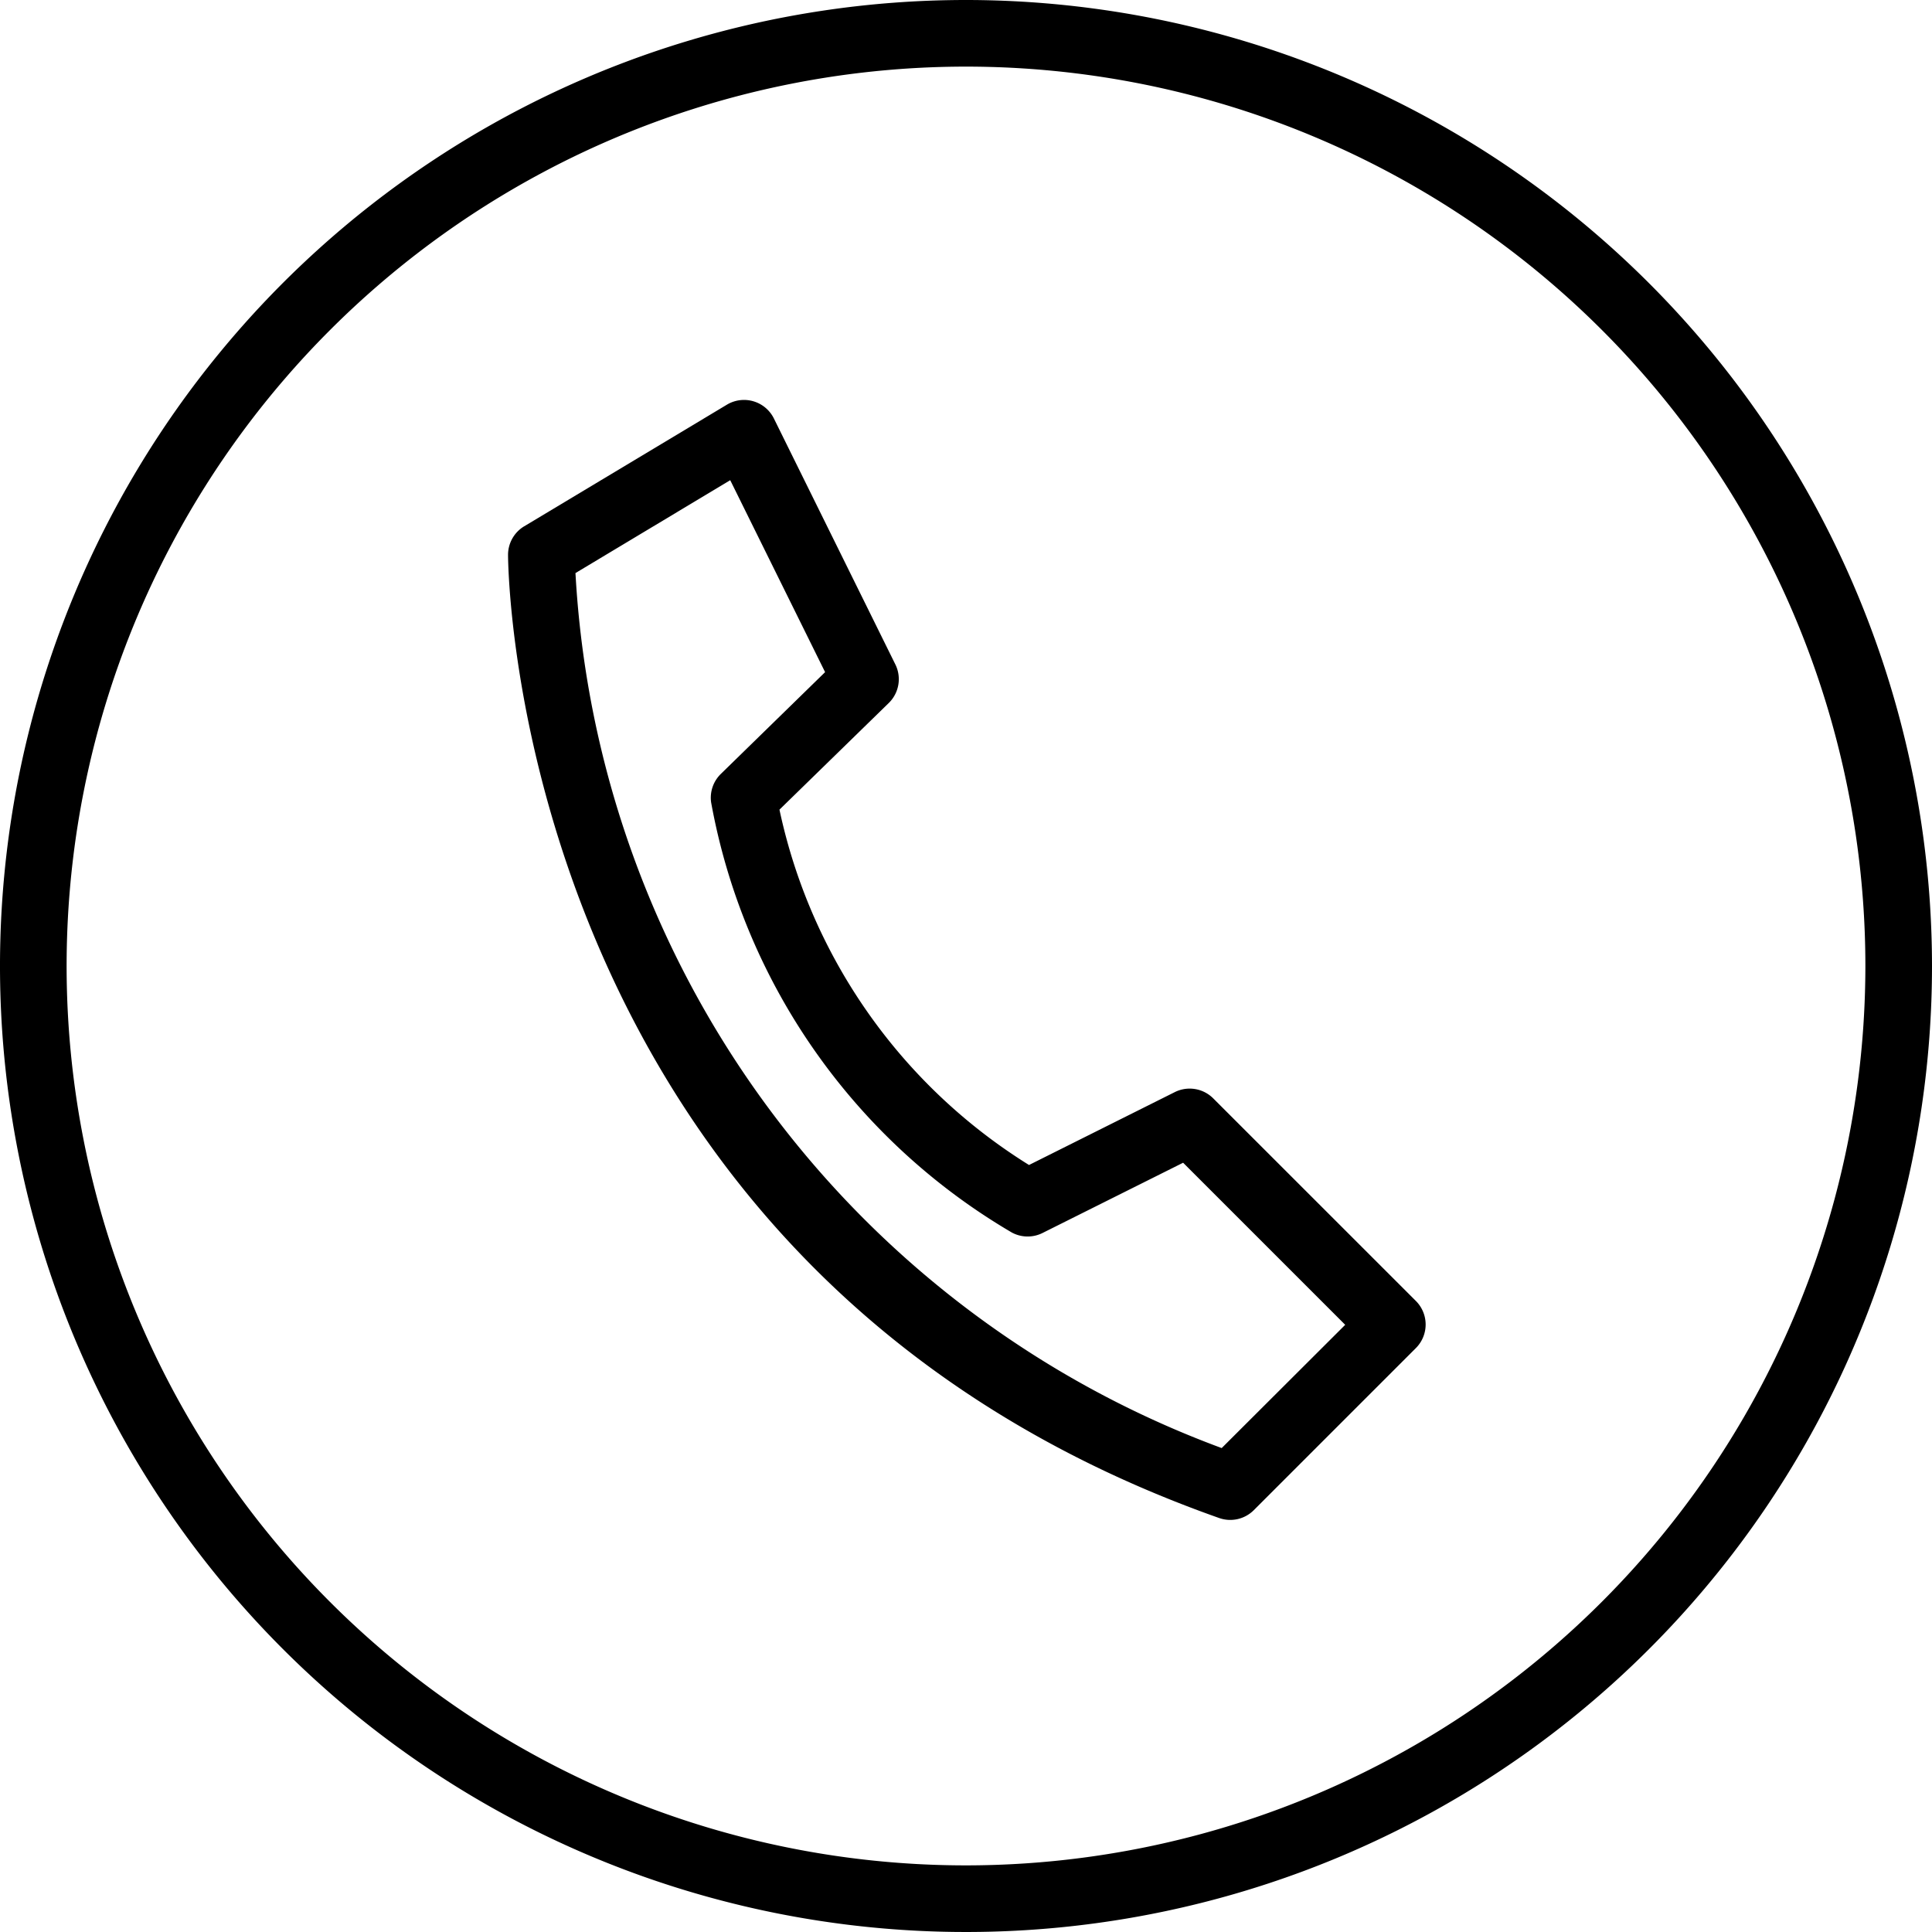 <?xml version="1.0" encoding="UTF-8"?><svg xmlns="http://www.w3.org/2000/svg" xmlns:xlink="http://www.w3.org/1999/xlink" height="29.0" preserveAspectRatio="xMidYMid meet" version="1.0" viewBox="1.5 1.5 29.0 29.0" width="29.0" zoomAndPan="magnify"><g fill-rule="evenodd" id="change1_1"><path d="M16,1.5A14.5,14.5,0,1,0,30.5,16,14.507,14.507,0,0,0,16,1.5Zm0,28A13.5,13.5,0,1,1,29.5,16,13.506,13.506,0,0,1,16,29.5Z" fill="inherit"/><path d="M19.711,17.987a.5.5,0,0,0-.577-.094l-2.188,1.094A8.321,8.321,0,0,1,13.2,13.653l1.64-1.6a.5.5,0,0,0,.1-.579L13.115,7.779a.5.5,0,0,0-.7-.207L9.368,9.4a.5.5,0,0,0-.242.429S9.116,20.516,19.8,24.286a.5.5,0,0,0,.52-.118l2.433-2.433a.5.5,0,0,0,0-.707Zm.127,5.249a14.876,14.876,0,0,1-9.7-13.134h0l2.323-1.394,1.424,2.881-1.565,1.528a.5.5,0,0,0-.146.426A9.438,9.438,0,0,0,16.687,20a.5.5,0,0,0,.461.008l2.111-1.055,2.433,2.433Z" fill="inherit"/></g></svg>